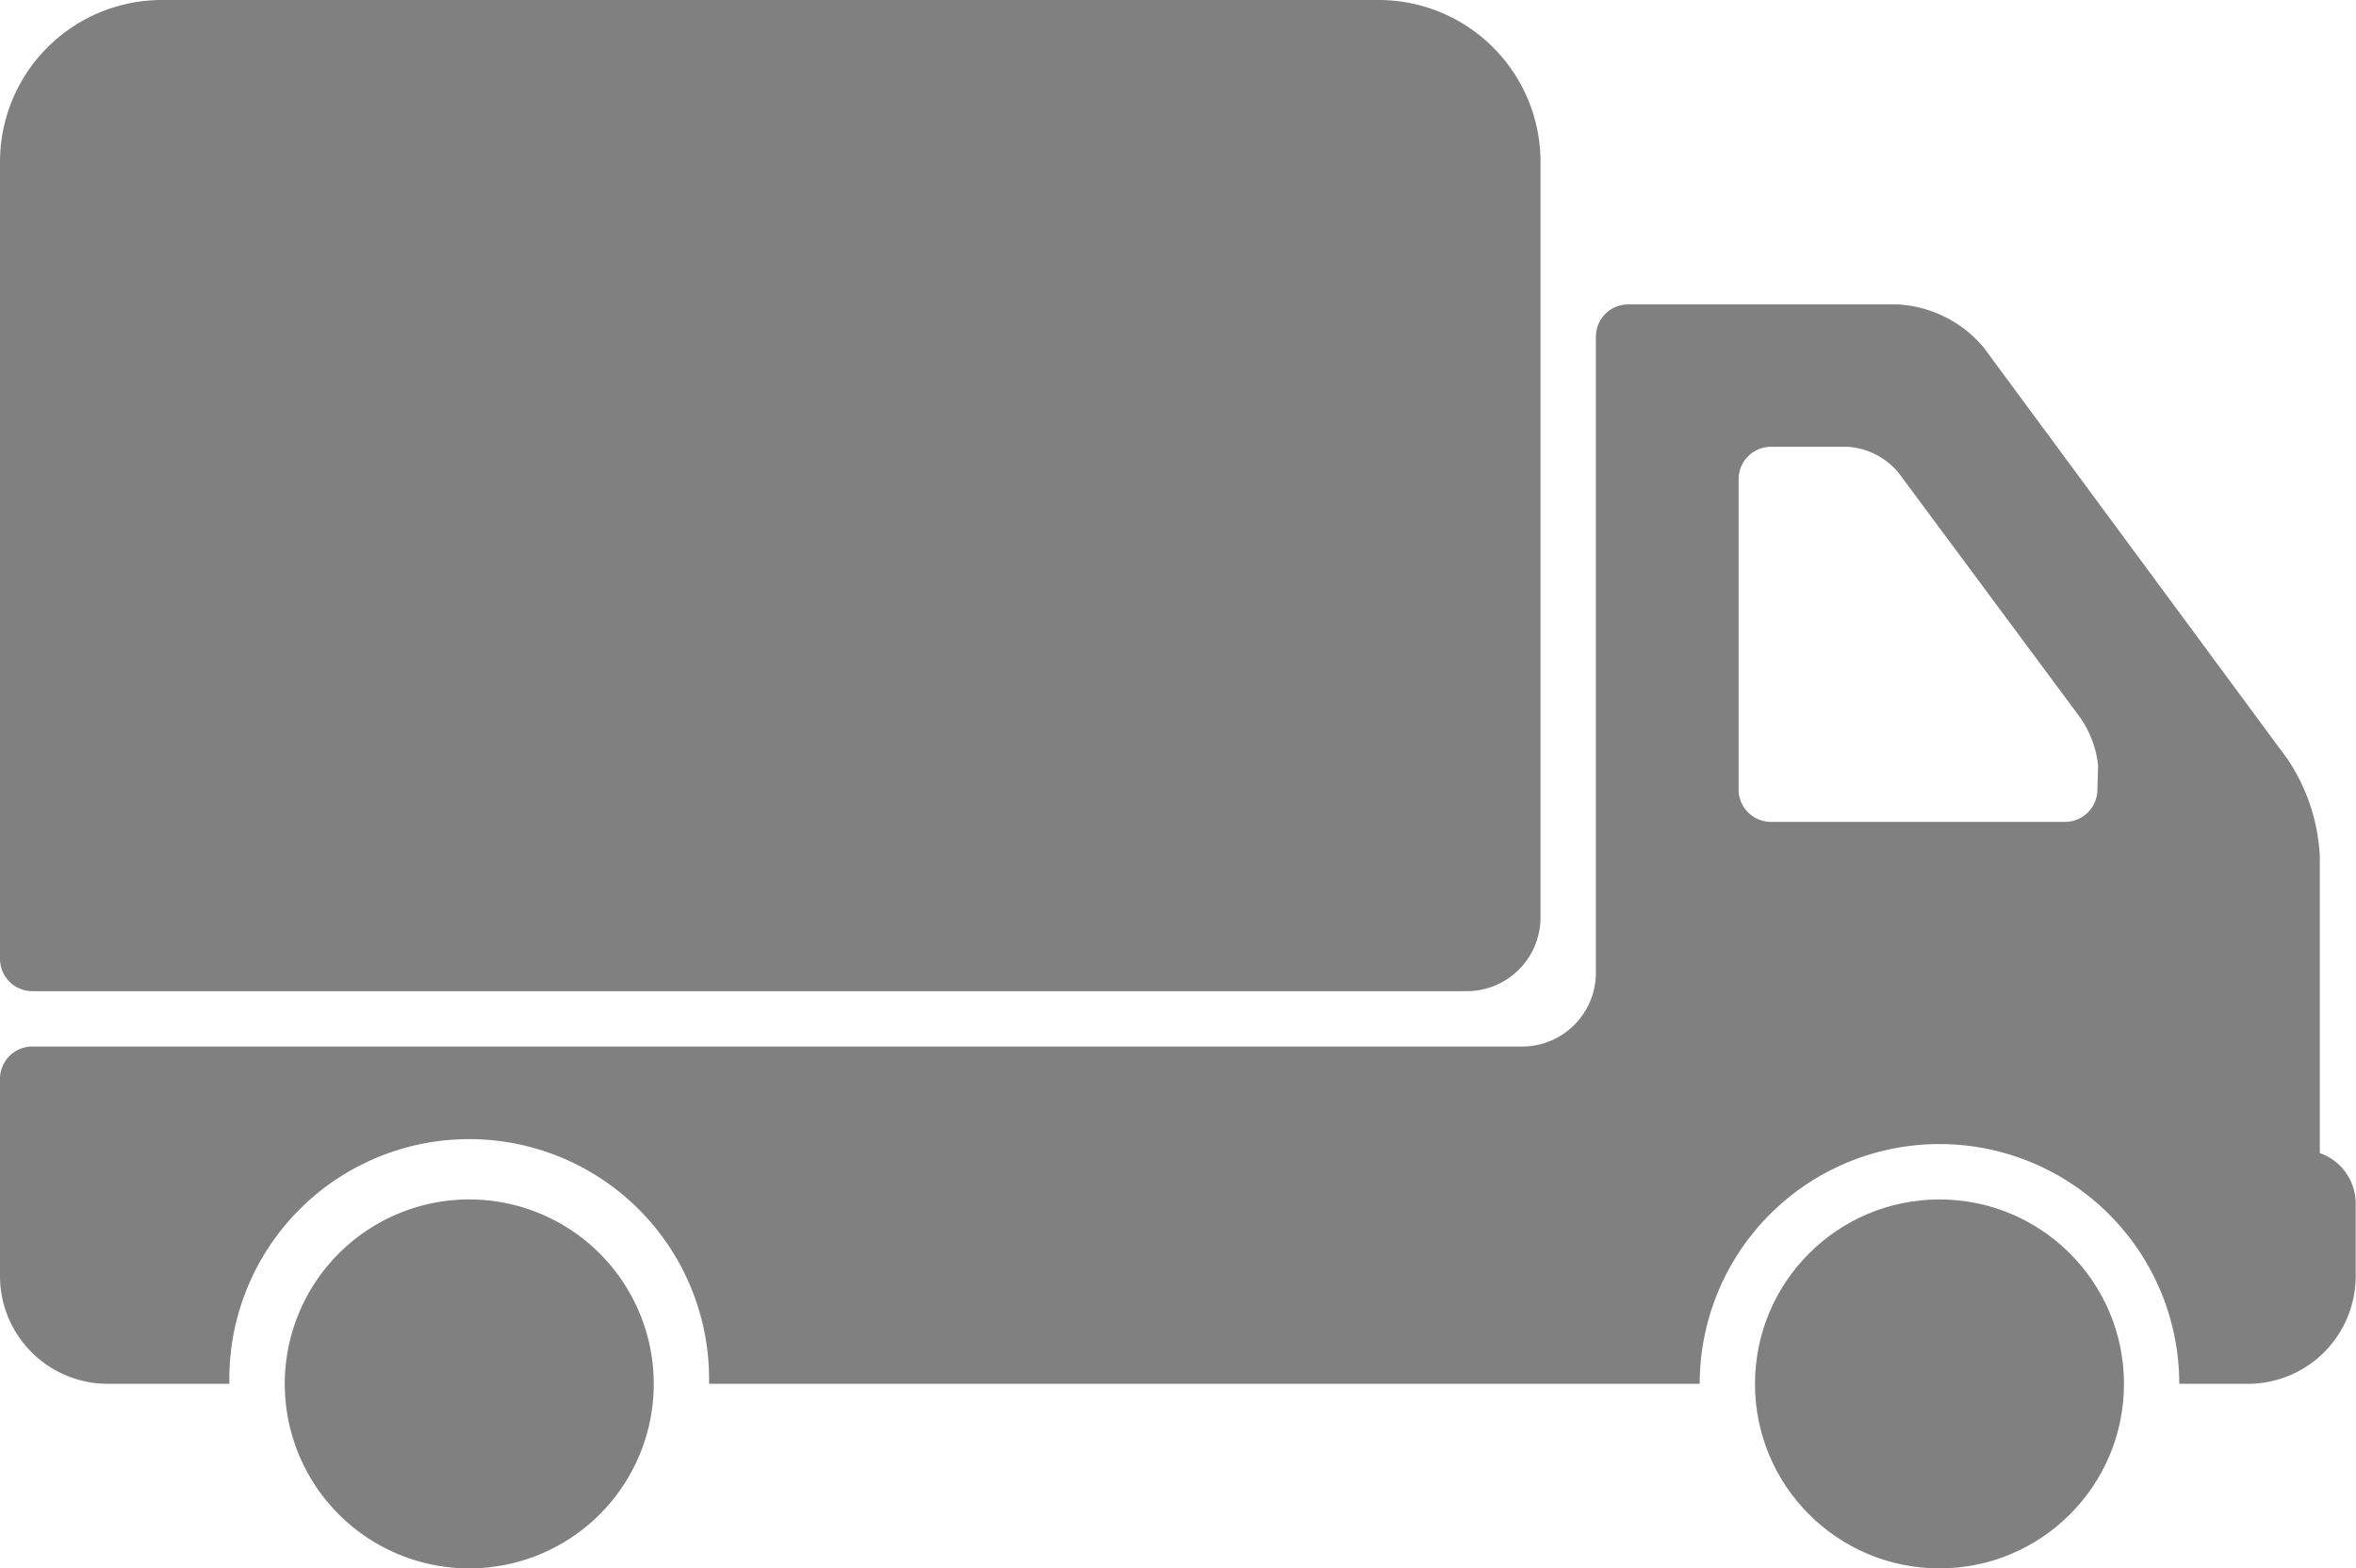 <svg xmlns="http://www.w3.org/2000/svg" width="24.034" height="16" viewBox="0 0 24.034 16">
  <g id="グループ_487" data-name="グループ 487" transform="translate(-16.721 -16.405)">
    <path id="パス_243" data-name="パス 243" d="M17.05,26.517H31.684a.752.752,0,0,0,.752-.752V18.057a1.651,1.651,0,0,0-1.651-1.652H18.372a1.652,1.652,0,0,0-1.651,1.652v8.13A.33.33,0,0,0,17.05,26.517Z" fill="#808080"/>
    <path id="パス_244" data-name="パス 244" d="M40.386,28.4l0-3.024a1.949,1.949,0,0,0-.327-.992l-3.1-4.2a1.227,1.227,0,0,0-.878-.442H33.33a.329.329,0,0,0-.329.329V26.56a.753.753,0,0,1-.753.753H17.05a.329.329,0,0,0-.329.329v2.012a1.1,1.1,0,0,0,1.1,1.1h1.24a2.447,2.447,0,1,1,4.893,0H34.06a2.446,2.446,0,1,1,4.892,0h.7a1.1,1.1,0,0,0,1.1-1.1v-.74A.546.546,0,0,0,40.386,28.4Zm-2.269-3.709a.33.33,0,0,1-.33.33h-3a.33.33,0,0,1-.33-.33V21.524a.331.331,0,0,1,.33-.33h.775a.737.737,0,0,1,.527.266l1.835,2.473a1.049,1.049,0,0,1,.2.511Z" transform="translate(0 -0.231)" fill="#808080"/>
    <circle id="楕円形_87" data-name="楕円形 87" cx="1.882" cy="1.882" r="1.882" transform="translate(34.624 28.642)" fill="#808080"/>
    <path id="パス_245" data-name="パス 245" d="M21.725,29.552a1.882,1.882,0,1,0,1.881,1.882A1.882,1.882,0,0,0,21.725,29.552Z" transform="translate(-0.216 -0.91)" fill="#808080"/>
  </g>
</svg>
